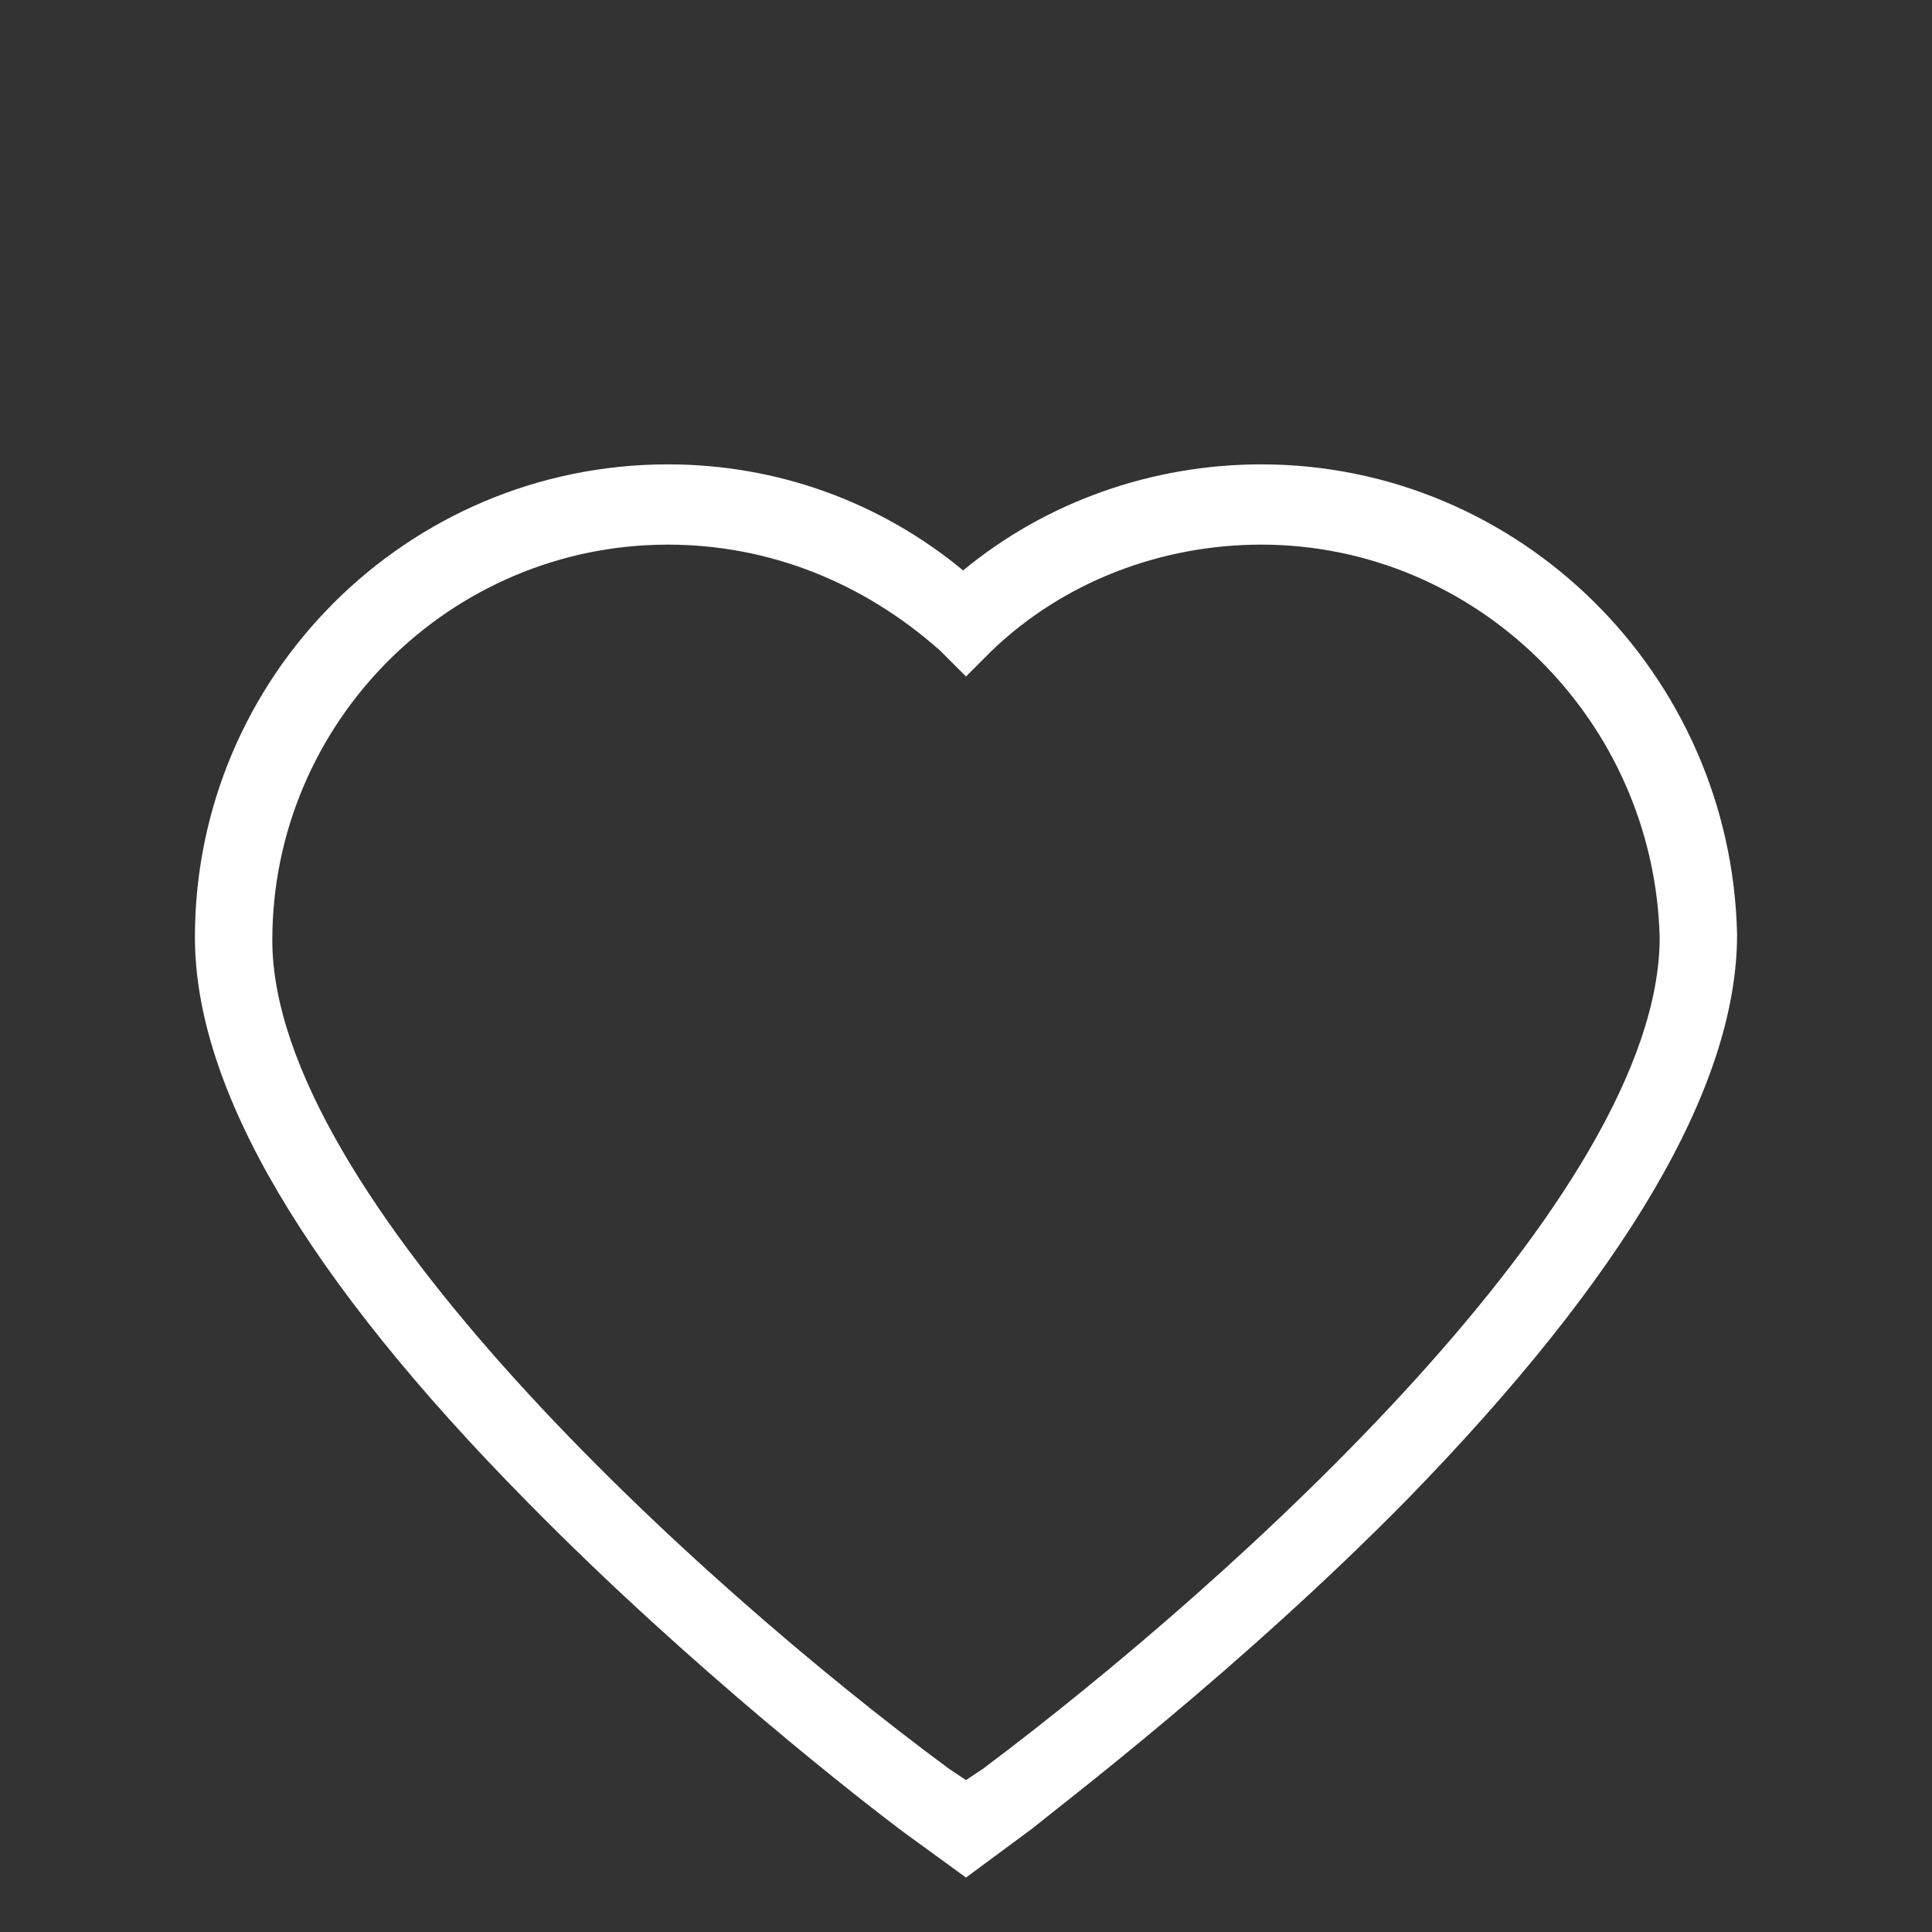 <?xml version="1.0" encoding="utf-8"?>
<!-- Generator: Adobe Illustrator 21.1.0, SVG Export Plug-In . SVG Version: 6.00 Build 0)  -->
<svg version="1.1" id="Capa_1" xmlns="http://www.w3.org/2000/svg" xmlns:xlink="http://www.w3.org/1999/xlink" x="0px" y="0px"
	 viewBox="0 0 67.4 67.4" style="enable-background:new 0 0 67.4 67.4;" xml:space="preserve">
<rect x="0" y="0" width="67.4" height="67.4" fill="#333333" stroke="none"/>
<style type="text/css">
	.st0{fill:#FFFFFF;}
</style>
<g>
	<path class="st0" d="M33.7,65.5l-2.2-1.6c-1.2-0.9-7.3-5.6-13.1-11.5C10.7,44.6,6.8,38,6.8,32.7c0-9.1,7.4-16.5,16.5-16.5
		c3.8,0,7.4,1.3,10.3,3.7c2.9-2.4,6.6-3.7,10.4-3.7c9,0,16.4,7.3,16.6,16.4c0,5.3-3.9,11.9-11.5,19.7c-5.8,5.9-12,10.6-13.1,11.5
		L33.7,65.5z M23.3,19c-7.6,0-13.8,6.2-13.8,13.8c0,8.9,14.8,22.4,23.6,28.9l0.6,0.4l0.6-0.4c8.8-6.6,23.6-20,23.6-29
		C57.7,25.1,51.5,19,44,19c-3.5,0-6.9,1.3-9.4,3.7l-0.9,0.9l-0.9-0.9C30.1,20.3,26.8,19,23.3,19z"/>
</g>
</svg>
